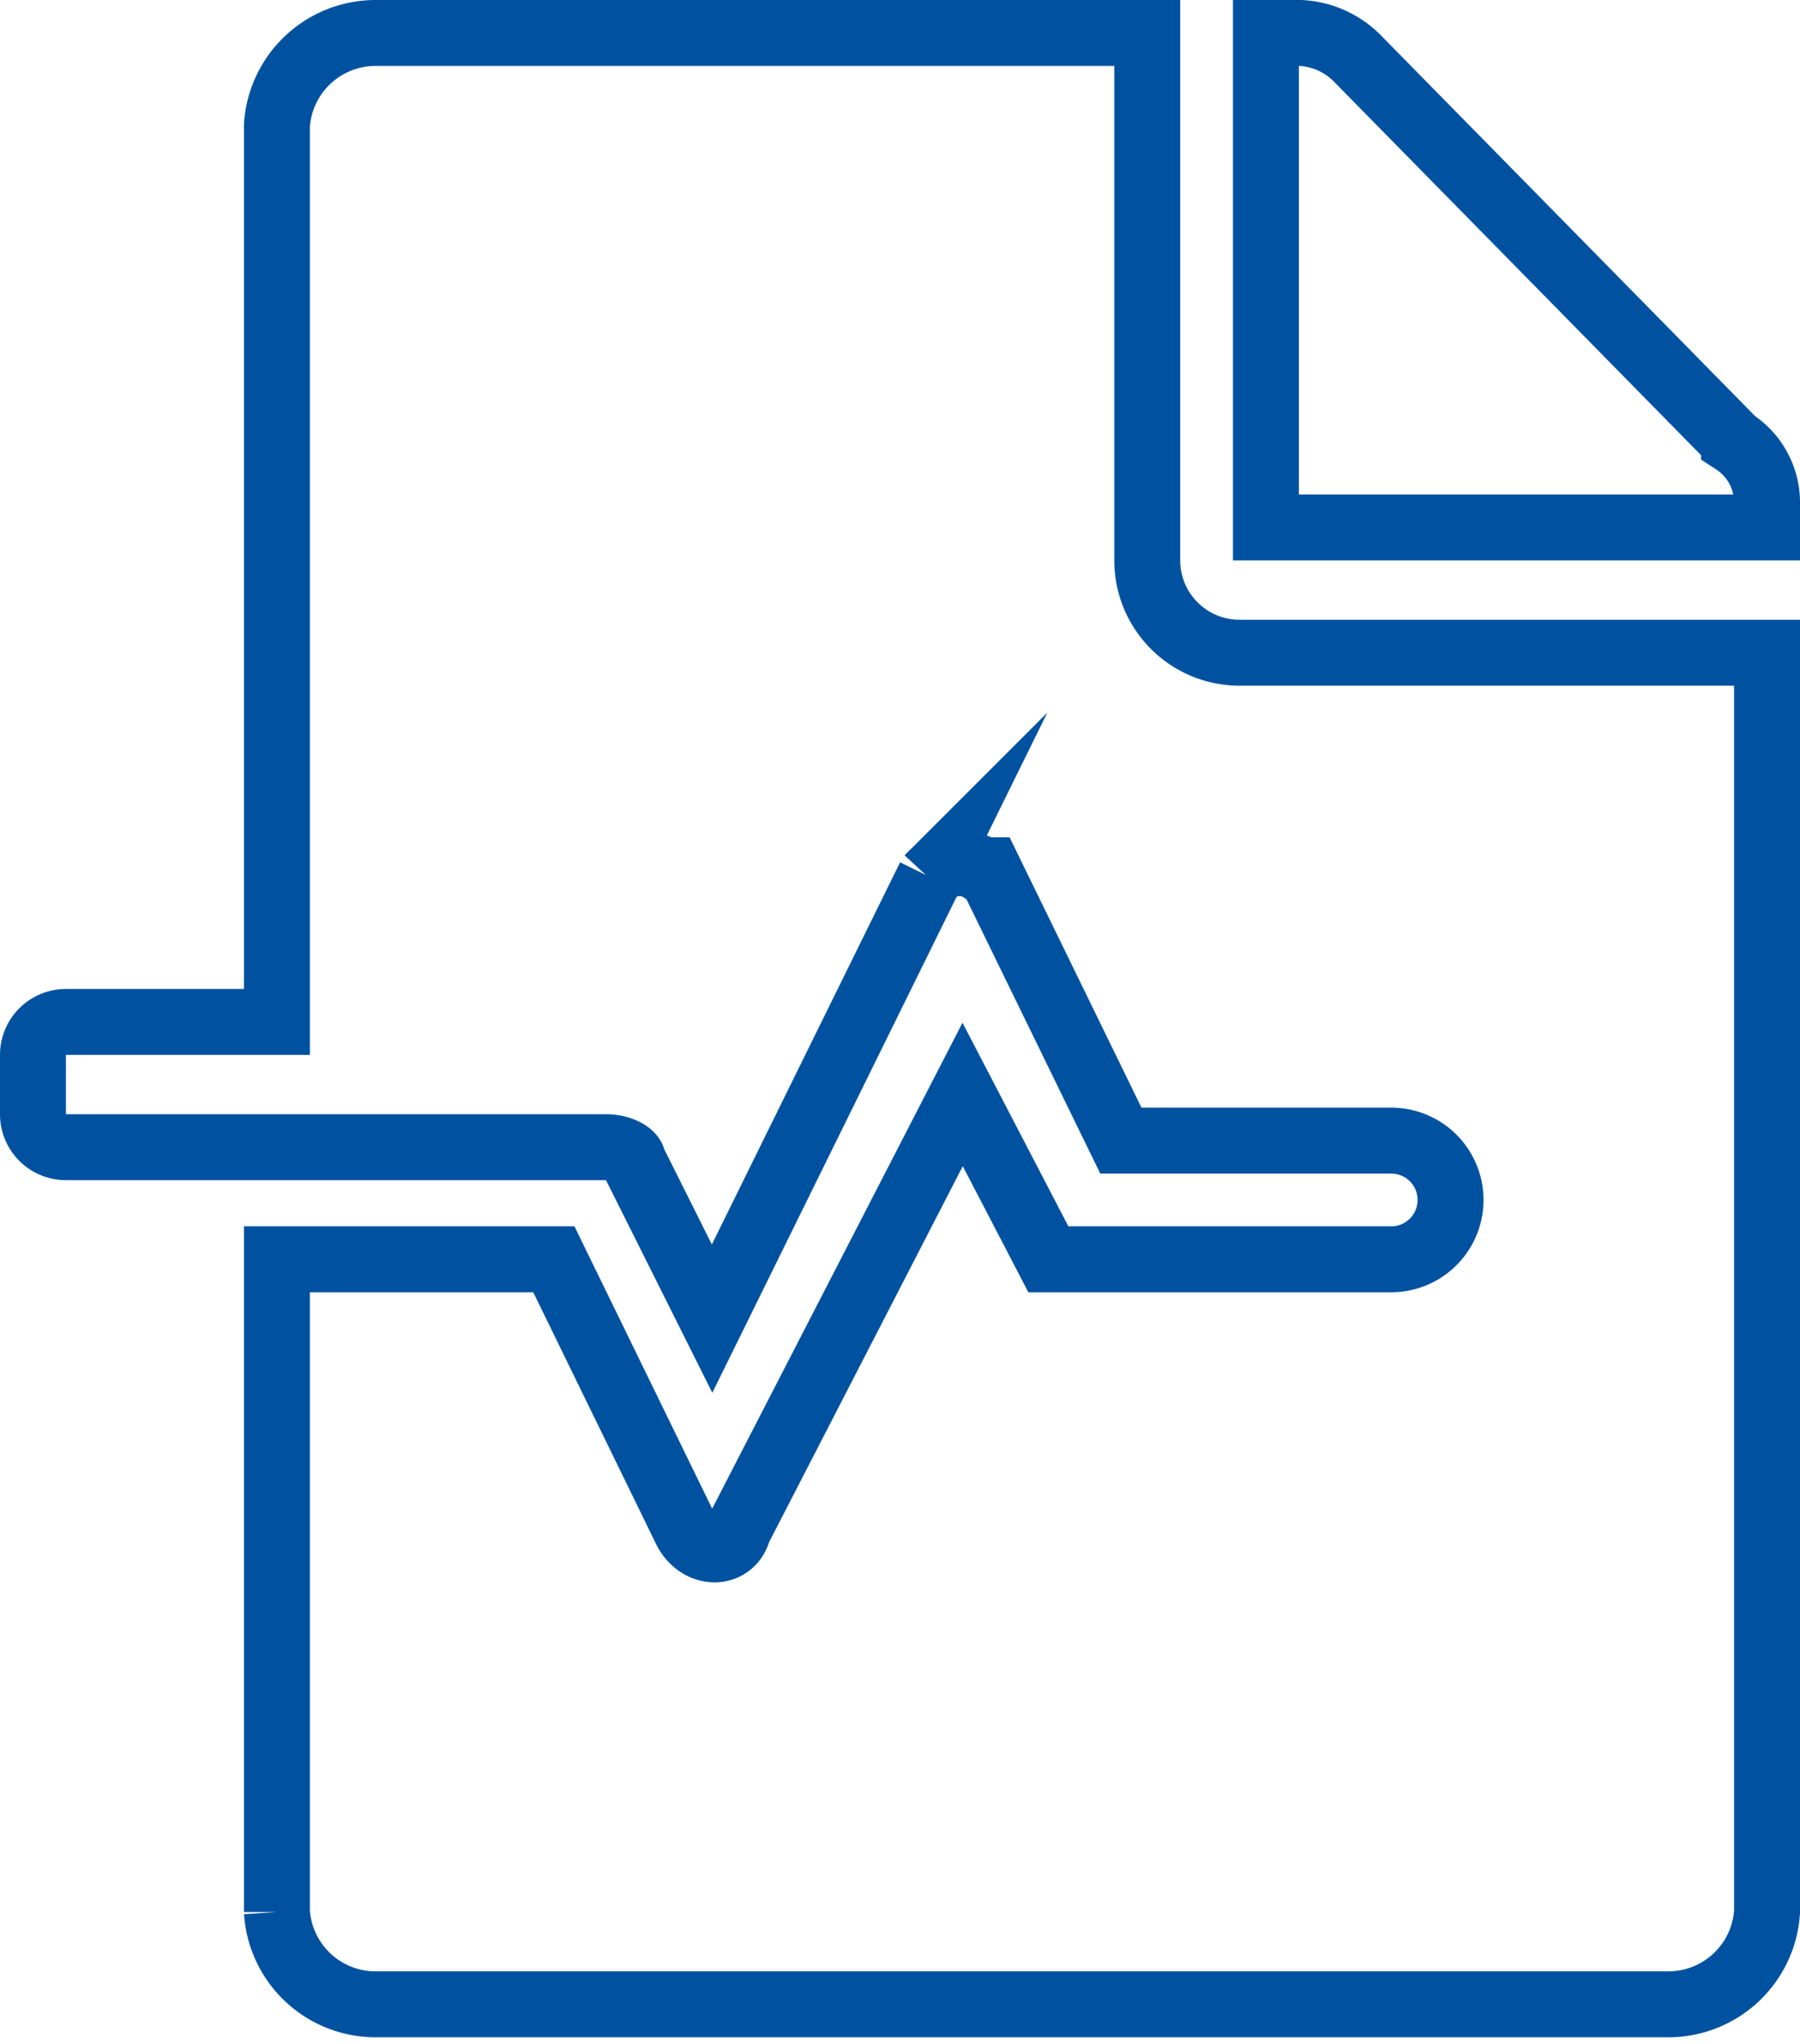 <svg xmlns="http://www.w3.org/2000/svg" viewBox="0 0 27.3 31"><defs><style>.cls-1{fill:none;stroke:#0052a1;stroke-miterlimit:10;}</style></defs><title>icon-cie-10-active</title><g id="Capa_2" data-name="Capa 2"><g id="Capa_1-2" data-name="Capa 1"><g id="Capa_2-2" data-name="Capa 2"><g id="Home"><path class="cls-1" d="M17.4,8.5V.5H5.7A1.5,1.5,0,0,0,4.2,1.9V15.5H1a.5.5,0,0,0-.5.5v.9a.5.5,0,0,0,.5.5H9.2c.2,0,.4.1.4.2L10.8,20l3.3-6.7a.6.6,0,0,1,.8-.1H15l2,4.1h4.1a.9.9,0,1,1,0,1.8H15.9l-1.3-2.5-3.4,6.6c-.1.4-.6.4-.8,0l-2-4.1H4.2v9.9a1.5,1.5,0,0,0,1.5,1.4H25.3a1.5,1.5,0,0,0,1.5-1.4V9.9h-8A1.4,1.4,0,0,1,17.4,8.5Zm8.9-1.8L20.6.9a1.3,1.3,0,0,0-1-.4h-.4V8h7.6V7.6A1.1,1.1,0,0,0,26.3,6.7Z"/></g></g></g></g></svg>